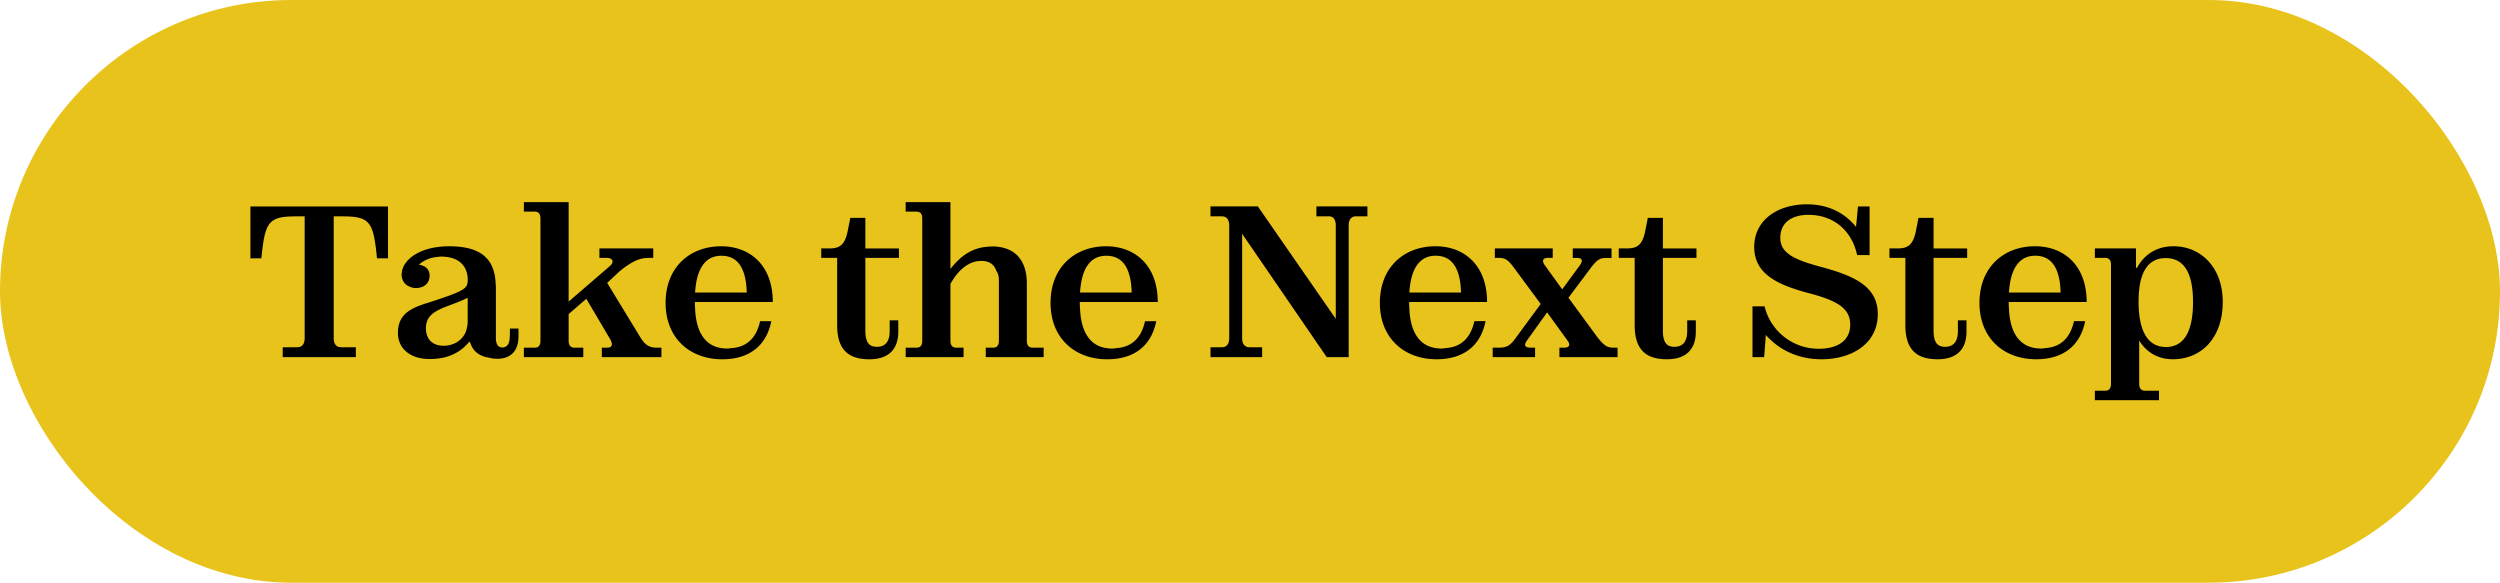 <svg width="133" height="31" viewBox="0 0 133 31" fill="none" xmlns="http://www.w3.org/2000/svg"><rect width="133" height="31" rx="15.5" fill="#E8C31B"/><path d="M18.932 18.473V19H15.04v-.527h.778c.23 0 .39-.149.39-.48V11.51h-.39c-1.523 0-1.718.24-1.912 2.233h-.584v-2.76h7.318v2.76h-.584c-.195-1.992-.378-2.233-1.901-2.233h-.401v6.482c0 .332.16.481.39.481h.79zm8.652-.595c0 .71-.321 1.1-.882 1.19a1.64 1.64 0 01-.664-.034c-.573-.08-.905-.389-1.031-.836h-.057c-.401.493-.985.814-1.707.882a3.27 3.27 0 01-.584.012c-.927-.058-1.489-.619-1.489-1.375 0-.687.298-1.156 1.203-1.477.126-.046.252-.092.378-.126 1.981-.641 2.13-.756 2.13-1.214v-.103c-.034-.619-.435-1.145-1.42-1.145-.046 0-.08 0-.126.011-.515.034-.848.23-1.054.424.08 0 .16.023.218.057.217.069.355.264.355.515 0 .459-.344.665-.733.665a.682.682 0 01-.31-.069c-.251-.08-.446-.32-.446-.664 0-.023 0-.046.011-.069.046-.676.917-1.42 2.52-1.42 1.592 0 2.428.584 2.474 2.016.011.08.011.149.011.229v2.6c0 .4.126.538.355.538.023 0 .058 0 .08-.012.16-.034.275-.172.298-.458 0-.069.012-.137.012-.218v-.32h.458v.4zm-3.986.515c.596 0 1.088-.344 1.226-.882.034-.137.057-.275.057-.424V15.84c-1.077.55-2.222.596-2.222 1.615 0 .63.39.939.94.939zm7.433.103V19H27.87v-.504h.573c.206 0 .309-.114.309-.366v-6.505c0-.252-.103-.367-.31-.367h-.572v-.504h2.382v5.291l2.165-1.867c.297-.24.183-.458-.138-.458h-.39v-.504h2.864v.504h-.24c-.47 0-.86.16-1.535.699l-.676.63 1.787 2.932c.24.378.458.515.859.515h.24V19h-3.172v-.504h.275c.275 0 .332-.16.172-.447l-1.272-2.153-.939.813v1.42c0 .253.115.367.31.367h.469zm10.002-1.409c-.252 1.272-1.134 2.027-2.611 2.027-1.695 0-3.012-1.099-3.012-3 0-1.913 1.305-3.012 2.955-3.012 1.546 0 2.748 1.02 2.748 2.966h-4.146c0 .115 0 .24.012.344.057 1.408.653 2.13 1.706 2.13.092 0 .16-.012.24-.023.814-.057 1.318-.55 1.512-1.432h.596zm-2.657-3.481c-.836 0-1.317.653-1.397 1.958h2.748c-.034-1.317-.492-1.958-1.351-1.958zm9.413 4.043c0 .904-.492 1.465-1.534 1.465-1.088 0-1.718-.48-1.718-1.809V13.72h-.847v-.504h.435c.56 0 .836-.194.985-.984l.126-.642h.801v1.627h1.787v.503h-1.787v3.86c0 .664.218.87.619.87.39 0 .675-.217.675-.836v-.572h.458v.607zm3.473.847V19h-3.08v-.504h.572c.206 0 .31-.114.31-.366v-6.505c0-.252-.104-.367-.31-.367h-.573v-.504h2.382v3.528h.023c.47-.607 1.065-1.066 1.856-1.146.16-.023.332-.023.492-.023 1.1.07 1.695.756 1.695 1.982v3.046c0 .24.115.355.31.355h.583V19h-3.08v-.504h.389c.195 0 .31-.114.31-.366V14.9c0-.206-.047-.367-.138-.492-.115-.344-.378-.527-.802-.527-.699 0-1.26.538-1.638 1.225v3.024c0 .252.115.366.31.366h.389zm10.25-1.409c-.252 1.272-1.134 2.027-2.611 2.027-1.695 0-3.012-1.099-3.012-3 0-1.913 1.305-3.012 2.954-3.012 1.547 0 2.75 1.02 2.75 2.966h-4.147c0 .115 0 .24.012.344.057 1.408.653 2.13 1.706 2.13.092 0 .16-.012.24-.023.814-.057 1.318-.55 1.512-1.432h.596zm-2.657-3.481c-.836 0-1.317.653-1.397 1.958h2.748c-.034-1.317-.492-1.958-1.351-1.958zM71.75 11.99V19h-1.168l-4.5-6.562v5.554c0 .332.16.481.389.481h.675V19h-2.748v-.527h.607c.229 0 .389-.149.389-.48V11.99c0-.332-.16-.481-.39-.481h-.606v-.527h2.52l4.145 5.979v-4.97c0-.333-.149-.482-.355-.482h-.676v-.527h2.715v.527h-.608c-.229 0-.389.149-.389.481zm7.282 5.096c-.251 1.272-1.133 2.027-2.61 2.027-1.696 0-3.013-1.099-3.013-3 0-1.913 1.306-3.012 2.955-3.012 1.546 0 2.749 1.02 2.749 2.966h-4.146c0 .115 0 .24.011.344.058 1.408.653 2.13 1.707 2.13.091 0 .16-.012.24-.023.813-.057 1.317-.55 1.512-1.432h.596zm-2.656-3.481c-.837 0-1.318.653-1.398 1.958h2.749c-.035-1.317-.493-1.958-1.352-1.958zm5.291 4.89V19h-2.256v-.504h.31c.434 0 .618-.103.915-.515l1.329-1.81-1.386-1.878c-.355-.492-.515-.573-.847-.573h-.206v-.504h3.08v.504h-.263c-.275 0-.32.16-.16.39l.927 1.283.916-1.249c.218-.286.138-.424-.137-.424h-.218v-.504h2.062v.504h-.23c-.4 0-.537.08-.938.619l-1.123 1.5 1.512 2.062c.4.526.584.595.893.595h.207V19H82.96v-.504h.24c.31 0 .356-.16.184-.39l-1.077-1.488-1.076 1.5c-.172.24-.114.378.195.378h.24zm8.551-.847c0 .904-.492 1.465-1.535 1.465-1.088 0-1.718-.48-1.718-1.809V13.72h-.847v-.504h.435c.561 0 .836-.194.985-.984l.126-.642h.802v1.627h1.786v.503h-1.786v3.86c0 .664.217.87.618.87.39 0 .676-.217.676-.836v-.572h.458v.607zm9.68-.928c0 1.546-1.362 2.393-2.989 2.393-1.26 0-2.267-.503-2.966-1.294L93.852 19h-.619v-2.703h.642a2.95 2.95 0 002.897 2.256c.962 0 1.66-.412 1.66-1.282 0-.894-.732-1.295-2.278-1.695-1.604-.436-2.83-1.008-2.83-2.44 0-1.408 1.215-2.267 2.807-2.267 1.1 0 1.993.435 2.61 1.202l.104-1.088h.618v2.588H98.8c-.309-1.397-1.34-2.141-2.588-2.141-.848 0-1.5.378-1.5 1.225 0 .78.675 1.134 2.05 1.512 1.855.492 3.138 1.042 3.138 2.554zm4.72.928c0 .904-.492 1.465-1.534 1.465-1.088 0-1.718-.48-1.718-1.809V13.72h-.848v-.504h.435c.562 0 .836-.194.985-.984l.126-.642h.802v1.627h1.787v.503h-1.787v3.86c0 .664.218.87.618.87.39 0 .676-.217.676-.836v-.572h.458v.607zm6.313-.562c-.252 1.272-1.134 2.027-2.611 2.027-1.695 0-3.012-1.099-3.012-3 0-1.913 1.305-3.012 2.954-3.012 1.547 0 2.749 1.02 2.749 2.966h-4.146c0 .115 0 .24.012.344.057 1.408.652 2.13 1.706 2.13.092 0 .16-.012.241-.023.813-.057 1.317-.55 1.511-1.432h.596zm-2.657-3.481c-.836 0-1.317.653-1.397 1.958h2.748c-.034-1.317-.492-1.958-1.351-1.958zm6.586 7.18v.505h-3.413v-.504h.55c.194 0 .309-.115.309-.367v-6.333c0-.252-.115-.367-.309-.367h-.55v-.504h2.187v1.031h.058c.4-.744 1.088-1.145 1.935-1.145 1.443 0 2.623 1.1 2.623 2.966 0 1.947-1.168 3.046-2.657 3.046-.756 0-1.386-.343-1.787-.996v2.302c0 .252.115.367.309.367h.745zm-1.088-4.74c0 1.568.492 2.416 1.454 2.416.951 0 1.443-.802 1.443-2.394 0-1.569-.492-2.336-1.454-2.336-.951 0-1.443.767-1.443 2.313z" fill="#000"/></svg>